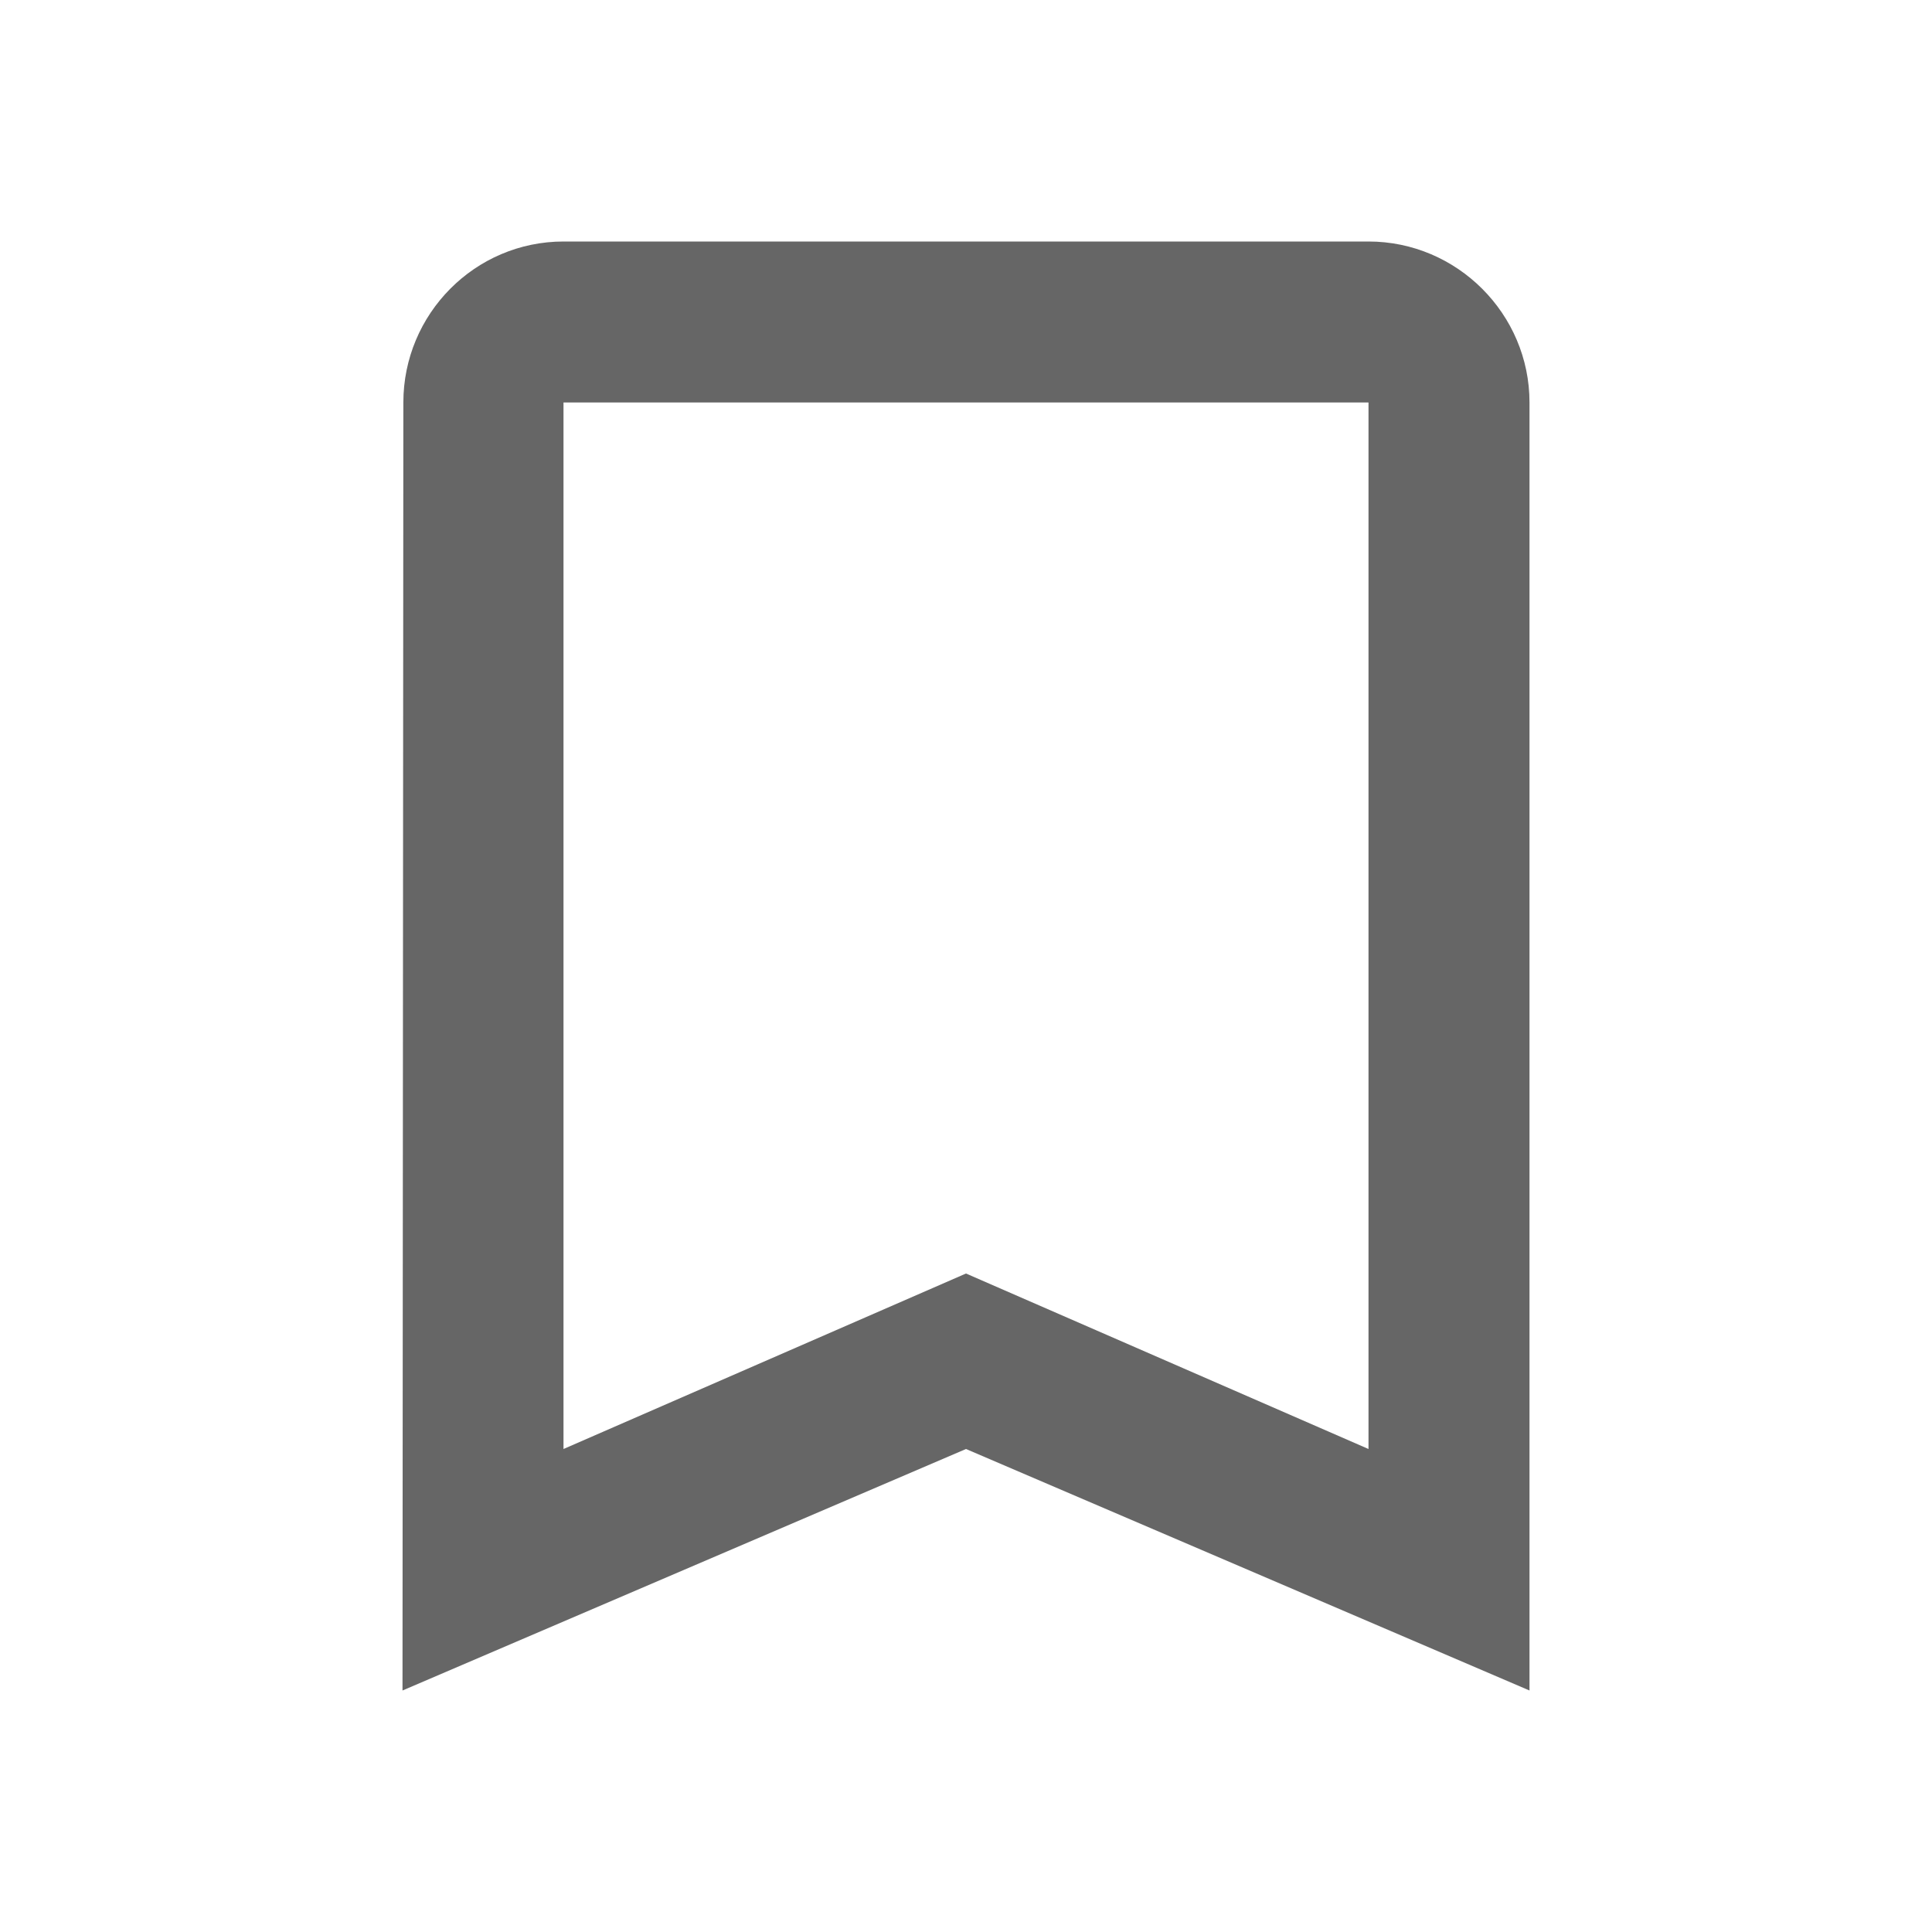 <!-- Generated by IcoMoon.io -->
<svg version="1.1" xmlns="http://www.w3.org/2000/svg" width="18" height="18" viewBox="0 0 18 18">
<title>turned-in-not-outlined</title>
<path opacity="0.6" fill="#000" d="M5.25 2.25h7.5c0.825 0 1.5 0.675 1.5 1.5v12l-5.25-2.25-5.25 2.25 0.008-12c0-0.825 0.667-1.5 1.493-1.5zM9 11.865l3.75 1.635v-9.75h-7.5v9.75l3.75-1.635z"></path>
</svg>
